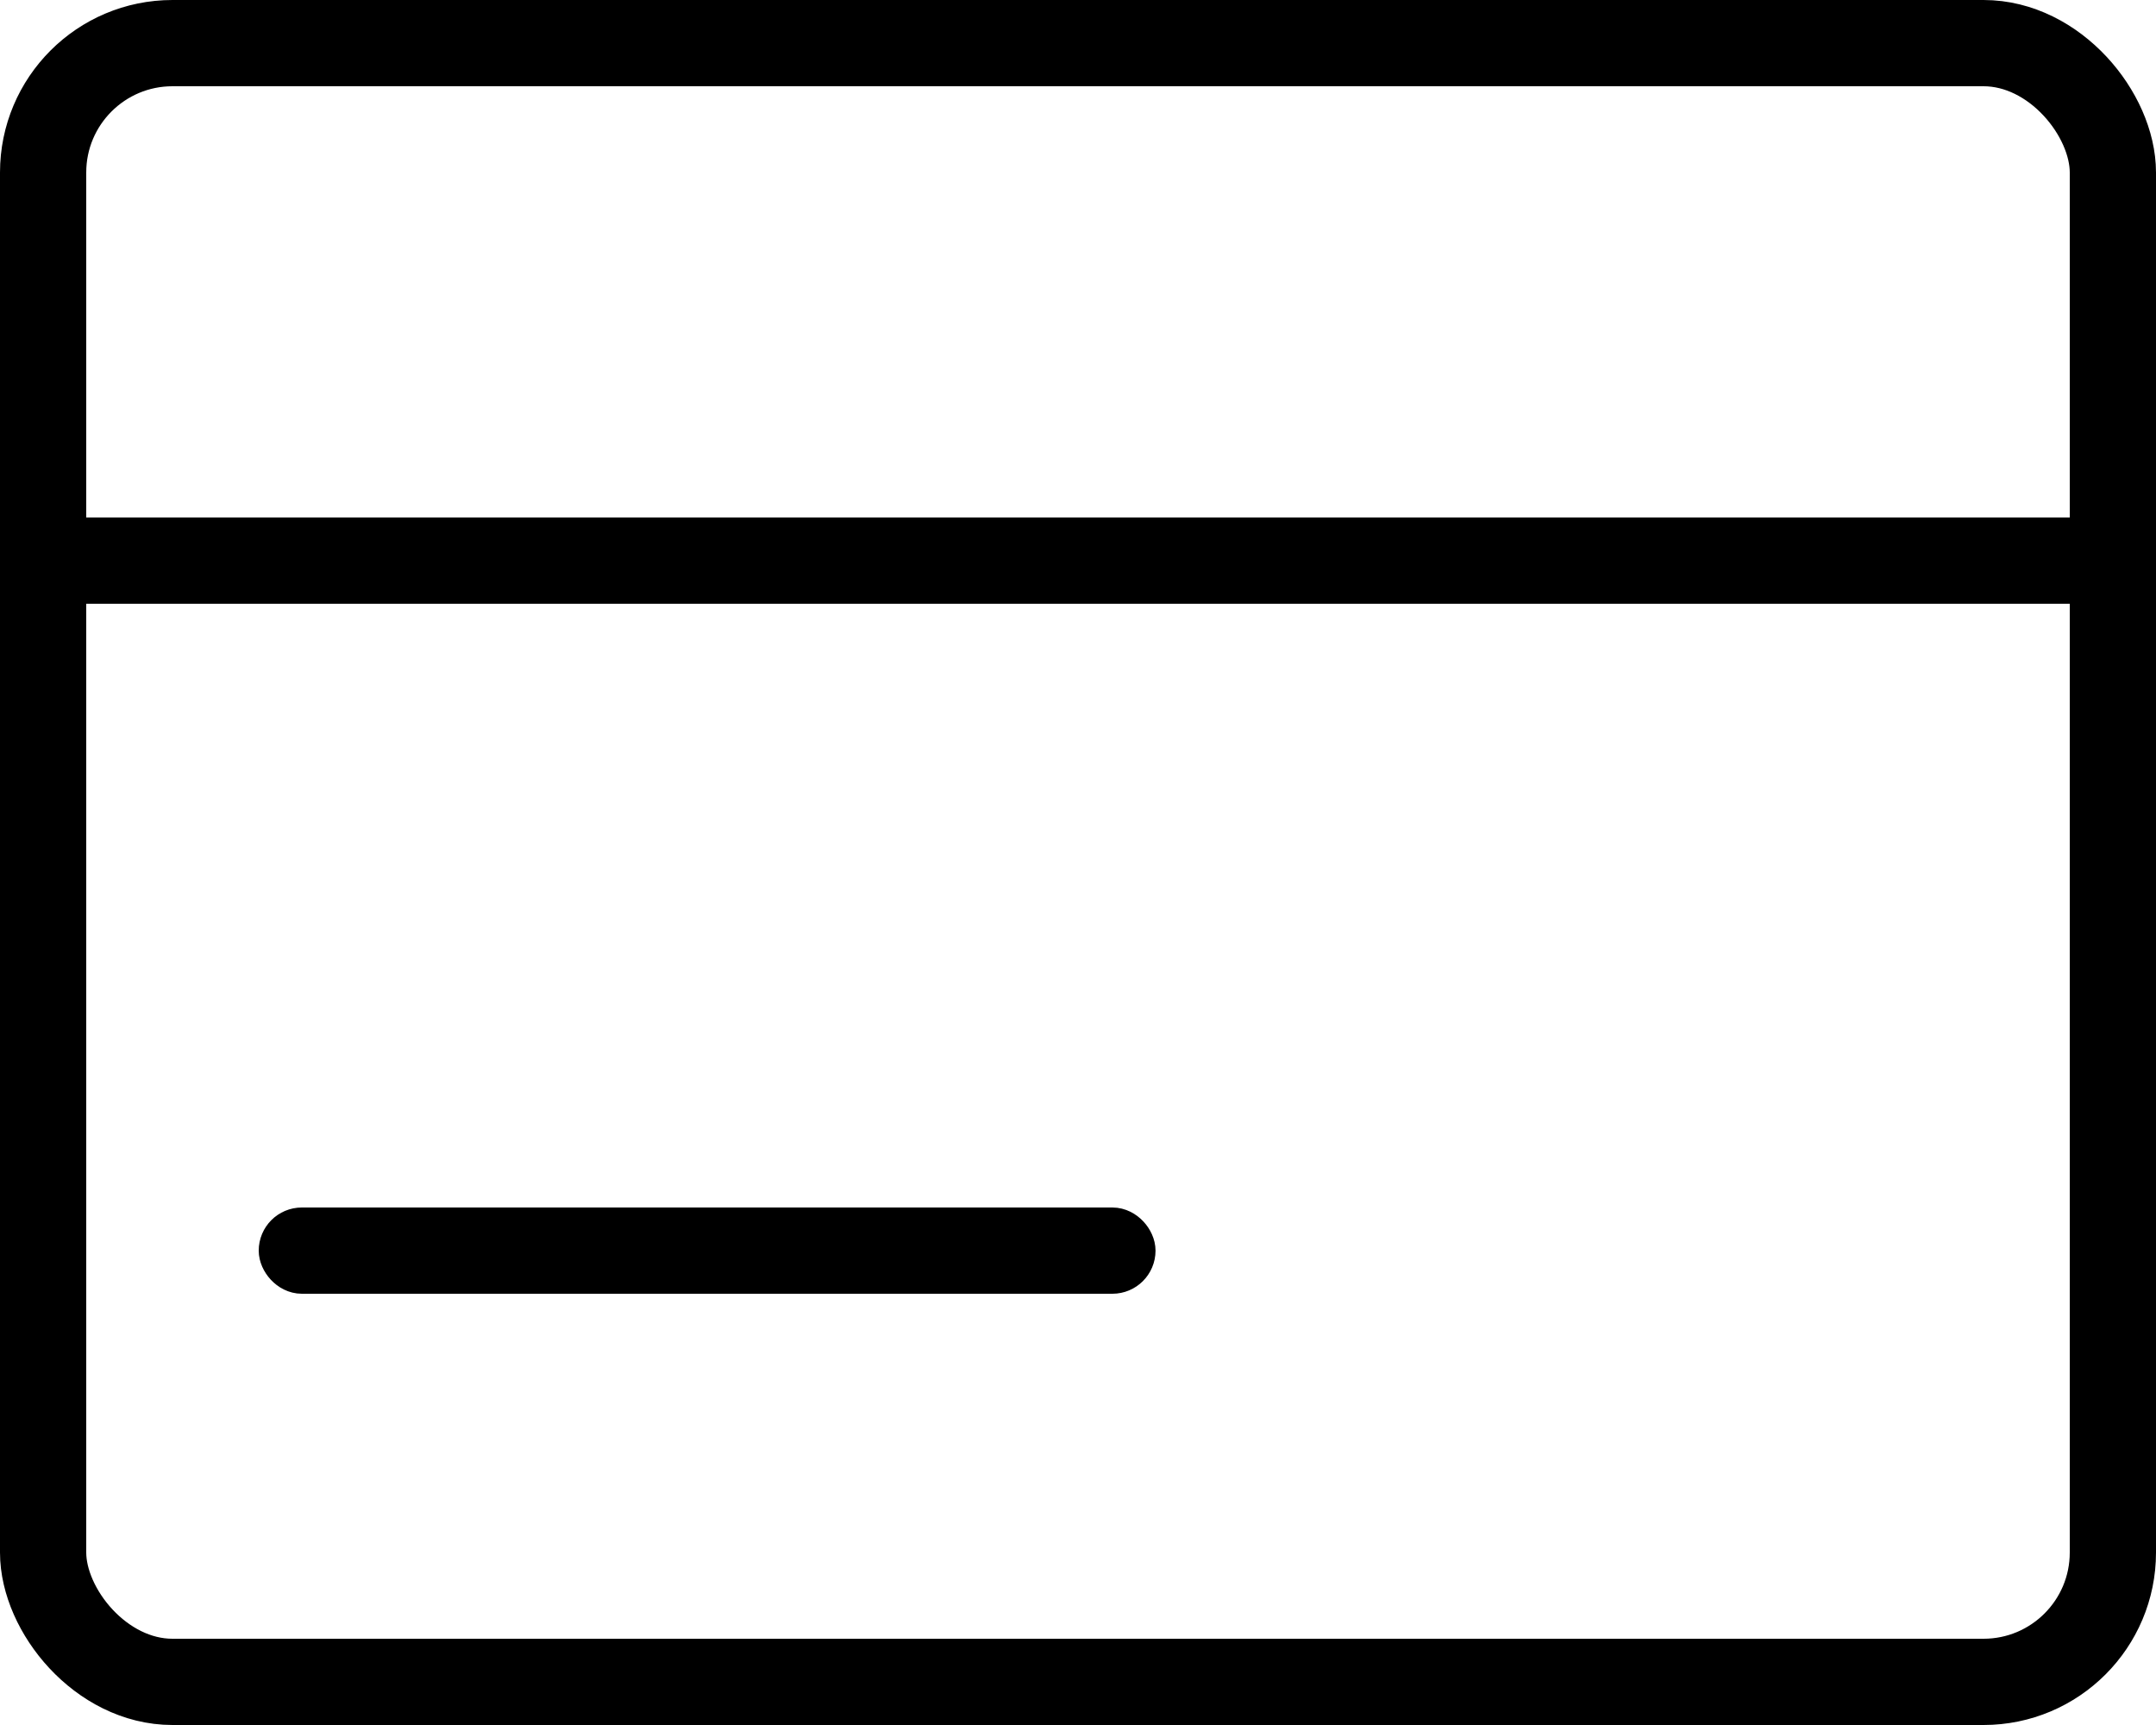 <svg width="25" height="20" viewBox="0 0 25 20" fill="none" xmlns="http://www.w3.org/2000/svg">
<rect x="0.5" y="0.5" width="24" height="19" rx="1.5" stroke="black"/>
<rect x="3.25" y="14.25" width="9.899" height="0.5" rx="0.25" fill="#0D0C0C" stroke="black" stroke-width="0.5"/>
<rect x="1.25" y="6.25" width="22.5" height="0.5" fill="#0D0C0C" stroke="black" stroke-width="0.5"/>
</svg>

